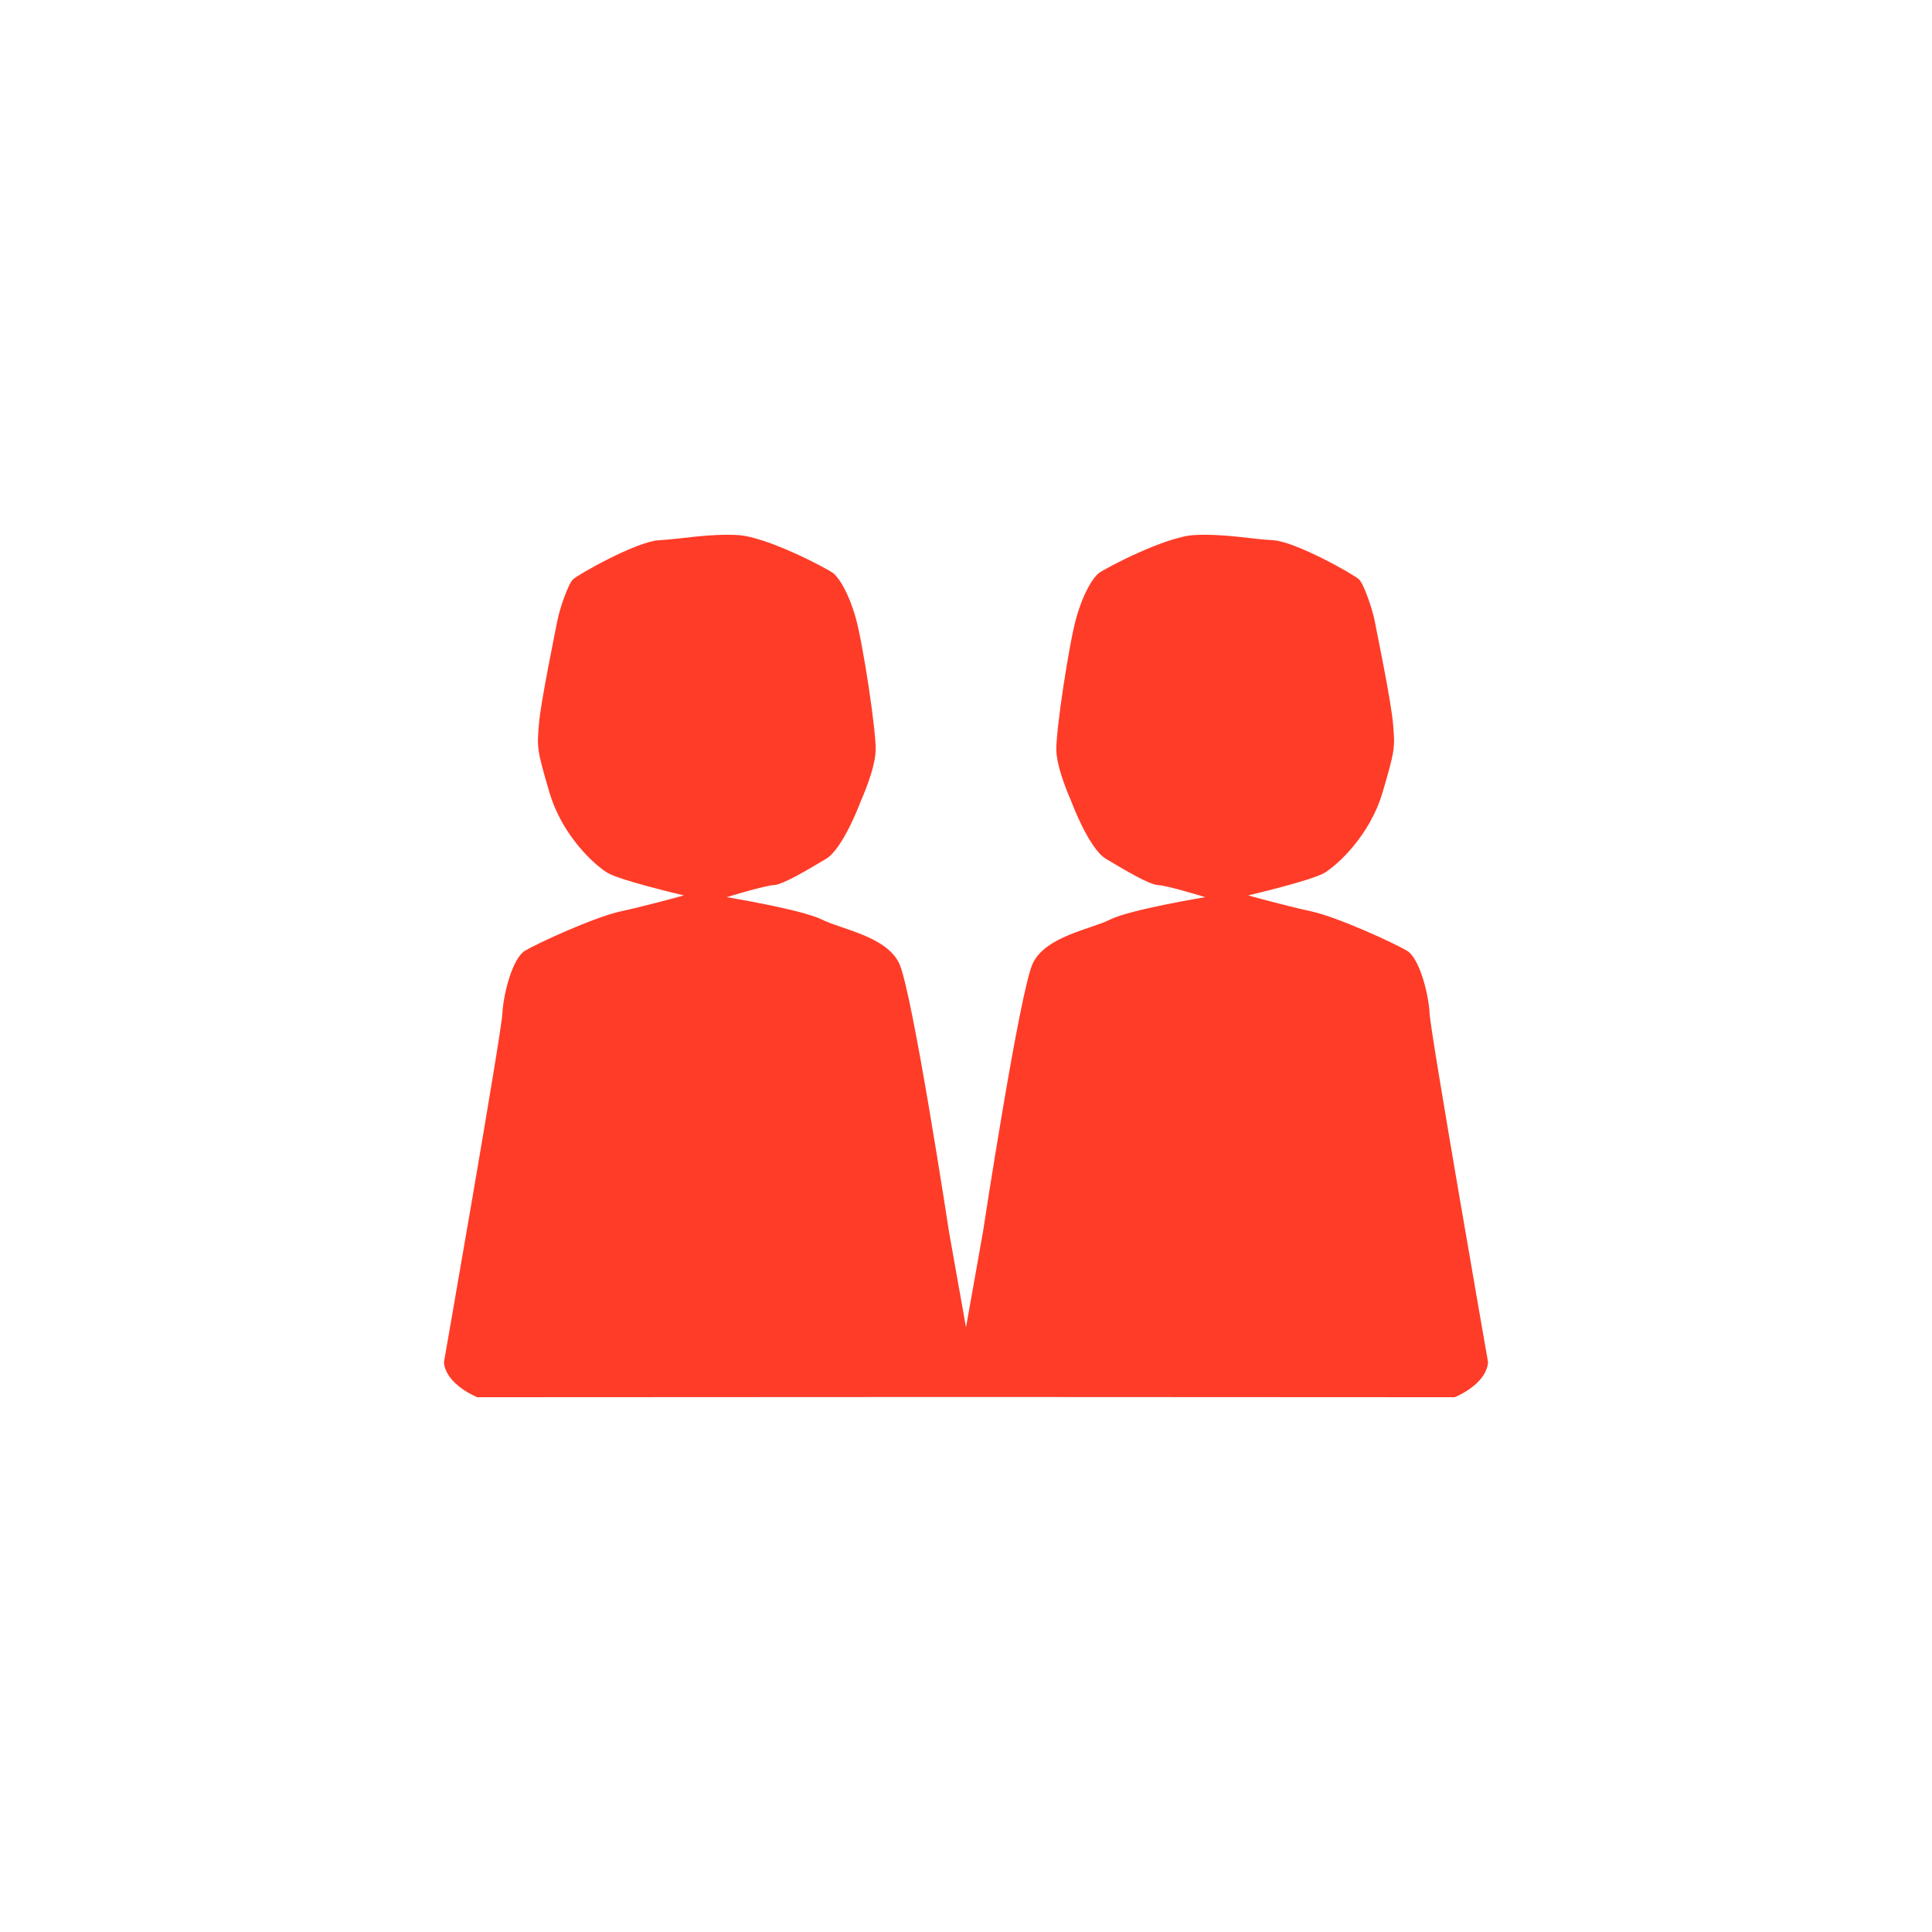 <svg viewBox="0 0 1080 1080" xmlns="http://www.w3.org/2000/svg"><path style="fill: #ff3c28;" d="M799.18 566.73c-.59-11.5-5.75-31.12-12.68-35.28-6.94-4.16-38.85-18.83-53.51-22-14.67-3.17-35.28-8.92-35.28-8.92s35.68-8.32 42.81-12.68 25.17-20.61 32.31-44.79c7.14-24.18 6.94-25.17 5.95-37.86s-9.12-51.73-10.31-58.07c-1.19-6.34-5.95-20.41-8.72-23.19-2.77-2.77-35.73-21.3-48.09-21.95s-27.53-3.76-43.92-2.9c-16.4.86-50.09 18.7-53.46 21.28-3.37 2.58-8.72 11.1-12.68 25.17-3.96 14.07-11.5 63.42-11.1 74.12.4 10.7 8.13 27.75 8.13 27.75s9.91 26.95 19.62 32.7 24.04 14.47 29.16 14.67c5.12.2 26.33 6.74 26.33 6.74s-42.02 6.94-53.12 12.49c-11.1 5.55-35.87 9.32-43.21 24.38-7.33 15.06-27.95 150.43-27.95 150.43L540 741.99l-9.46-53.17s-20.61-135.37-27.95-150.43c-7.33-15.06-32.11-18.83-43.21-24.38-11.1-5.55-53.12-12.49-53.12-12.49s21.21-6.54 26.33-6.74c5.12-.2 19.45-8.92 29.16-14.67s19.62-32.7 19.62-32.7 7.73-17.04 8.13-27.75c.4-10.7-7.14-60.05-11.1-74.12-3.96-14.07-9.32-22.59-12.68-25.17-3.37-2.58-37.06-20.41-53.46-21.28-16.4-.86-31.56 2.25-43.92 2.9s-45.31 19.17-48.09 21.95c-2.77 2.77-7.53 16.85-8.72 23.19-1.19 6.34-9.32 45.39-10.31 58.07s-1.19 13.68 5.95 37.86c7.14 24.18 25.17 40.43 32.31 44.79s42.81 12.68 42.81 12.68-20.61 5.75-35.28 8.92c-14.67 3.17-46.58 17.84-53.51 22-6.94 4.16-12.09 23.78-12.68 35.28S248.16 761.5 248.16 761.5c1.04 12.63 18.66 19.56 18.66 19.56l273.18-.13 273.18.13s17.62-6.93 18.66-19.56c0 0-32.06-183.28-32.66-194.77z"></path></svg>
